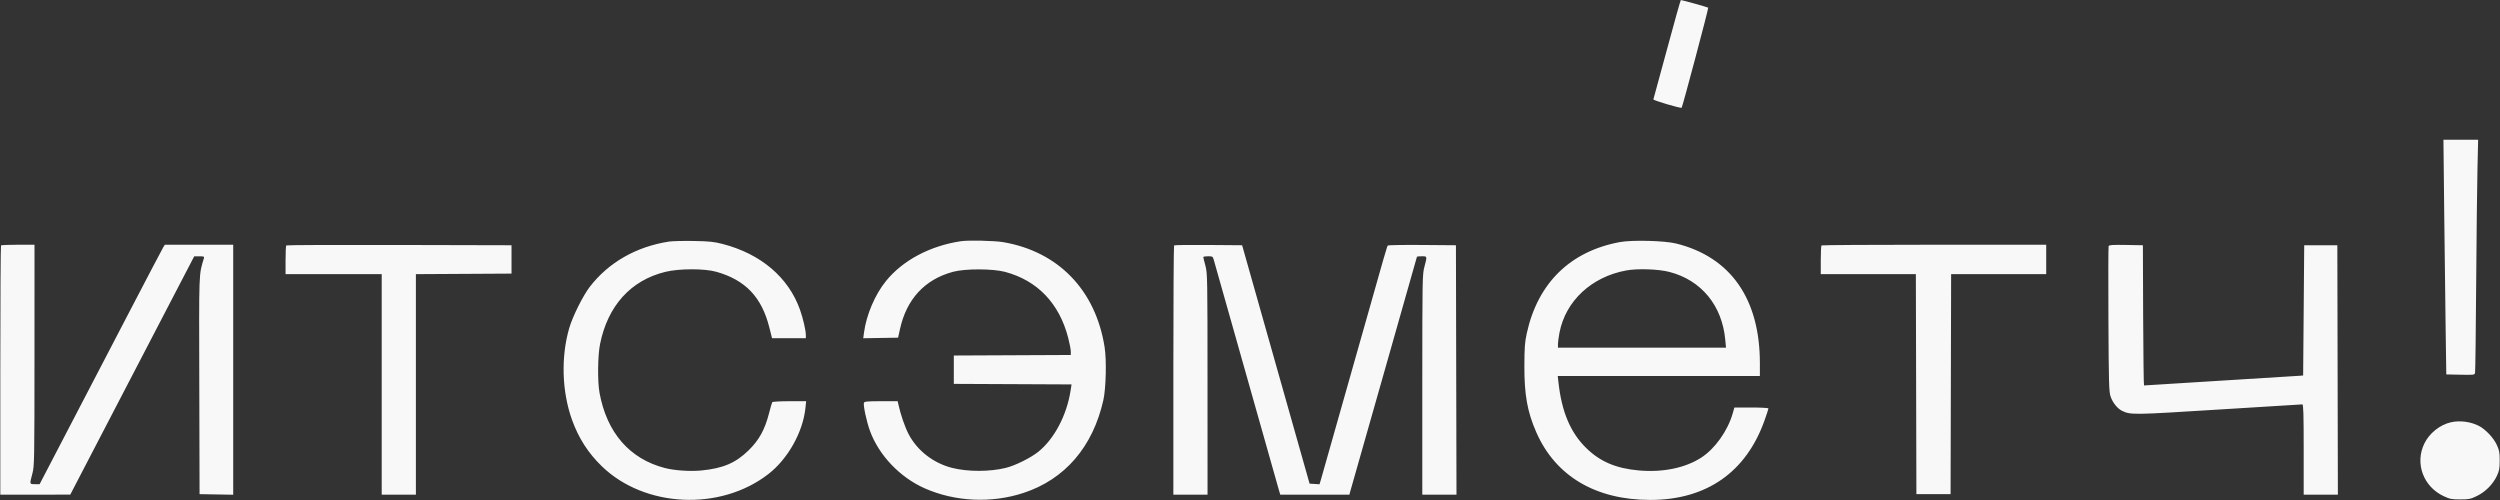 <?xml version="1.0" encoding="UTF-8"?> <svg xmlns="http://www.w3.org/2000/svg" viewBox="0 0 120.00 24.00" data-guides="{&quot;vertical&quot;:[],&quot;horizontal&quot;:[]}"><rect x="0" y="0" width="120.00" height="24.00" fill="#333333" stroke="none"/><defs></defs><path fill="#f8f8f8" stroke="none" fill-opacity="1" stroke-width="1" stroke-opacity="1" clip-rule="evenodd" fill-rule="evenodd" id="tSvg64c57de678" title="Path 1" d="M80.019 2.358C79.669 3.654 79.374 4.739 79.362 4.77C79.344 4.817 80.678 5.212 80.719 5.171C80.761 5.13 82.019 0.394 81.994 0.369C81.969 0.344 80.749 0.004 80.68 0.002C80.666 0.002 80.368 1.062 80.019 2.358ZM117.322 10.171C117.342 12.078 117.373 14.613 117.391 15.805C117.401 16.527 117.412 17.25 117.422 17.972C117.648 17.977 117.874 17.982 118.101 17.986C118.771 18 118.779 17.999 118.803 17.886C118.817 17.822 118.84 15.922 118.856 13.662C118.872 11.403 118.9 8.913 118.918 8.13C118.928 7.655 118.939 7.18 118.95 6.706C118.672 6.706 118.395 6.706 118.118 6.706C117.84 6.706 117.563 6.706 117.285 6.706C117.297 7.861 117.31 9.016 117.322 10.171ZM32.109 11.596C30.542 11.839 29.218 12.594 28.316 13.759C27.983 14.191 27.488 15.182 27.323 15.749C26.92 17.136 26.97 18.794 27.456 20.15C27.772 21.029 28.232 21.747 28.89 22.383C30.948 24.375 34.582 24.543 36.884 22.753C37.821 22.025 38.54 20.743 38.661 19.584C38.672 19.476 38.683 19.367 38.695 19.258C38.428 19.258 38.162 19.258 37.896 19.258C37.456 19.258 37.084 19.279 37.068 19.305C37.051 19.33 36.981 19.574 36.911 19.846C36.714 20.617 36.437 21.12 35.942 21.607C35.315 22.223 34.703 22.484 33.655 22.584C33.119 22.635 32.371 22.584 31.911 22.464C30.22 22.026 29.127 20.767 28.777 18.855C28.677 18.31 28.691 17.07 28.802 16.517C29.171 14.678 30.279 13.453 31.937 13.049C32.6 12.887 33.813 12.885 34.381 13.045C35.776 13.437 36.561 14.26 36.927 15.714C36.97 15.887 37.014 16.06 37.058 16.233C37.328 16.233 37.599 16.233 37.869 16.233C38.139 16.233 38.41 16.233 38.681 16.233C38.681 16.184 38.681 16.135 38.681 16.085C38.681 15.863 38.545 15.276 38.4 14.867C37.848 13.313 36.52 12.185 34.684 11.71C34.268 11.603 34.056 11.581 33.296 11.567C32.802 11.559 32.269 11.572 32.109 11.596ZM46.116 11.579C44.63 11.805 43.327 12.5 42.524 13.493C41.996 14.146 41.585 15.114 41.471 15.97C41.46 16.058 41.448 16.147 41.436 16.236C41.715 16.231 41.993 16.227 42.272 16.222C42.551 16.217 42.83 16.213 43.108 16.208C43.138 16.074 43.167 15.939 43.197 15.805C43.514 14.358 44.385 13.414 45.743 13.047C46.322 12.89 47.649 12.892 48.244 13.05C49.796 13.464 50.846 14.561 51.273 16.215C51.342 16.482 51.398 16.776 51.398 16.869C51.398 16.926 51.398 16.983 51.398 17.039C50.462 17.043 49.526 17.048 48.591 17.052C47.655 17.056 46.719 17.061 45.783 17.065C45.783 17.292 45.783 17.519 45.783 17.746C45.783 17.972 45.783 18.199 45.783 18.426C46.725 18.43 47.666 18.435 48.608 18.439C49.55 18.444 50.492 18.448 51.434 18.452C51.419 18.549 51.404 18.645 51.389 18.742C51.208 19.926 50.607 21.067 49.841 21.683C49.474 21.978 48.739 22.343 48.284 22.457C47.517 22.648 46.459 22.65 45.706 22.46C44.807 22.234 44.027 21.63 43.615 20.841C43.432 20.492 43.231 19.905 43.119 19.397C43.109 19.35 43.099 19.304 43.089 19.258C42.824 19.258 42.558 19.258 42.293 19.258C41.654 19.258 41.492 19.272 41.47 19.329C41.425 19.444 41.595 20.238 41.761 20.689C42.191 21.857 43.195 22.91 44.378 23.436C45.837 24.084 47.588 24.167 49.129 23.66C51.116 23.008 52.458 21.448 52.961 19.206C53.087 18.641 53.12 17.288 53.021 16.662C52.592 13.927 50.798 12.072 48.148 11.622C47.732 11.552 46.47 11.524 46.116 11.579ZM77.753 11.62C75.37 12.062 73.814 13.586 73.286 15.995C73.191 16.43 73.173 16.675 73.17 17.569C73.166 18.953 73.313 19.772 73.742 20.749C74.664 22.852 76.59 23.996 79.212 23.996C81.909 23.997 83.817 22.667 84.701 20.17C84.802 19.885 84.885 19.631 84.885 19.606C84.885 19.581 84.52 19.56 84.068 19.56C83.796 19.56 83.523 19.56 83.251 19.56C83.223 19.657 83.195 19.754 83.168 19.85C82.928 20.681 82.323 21.533 81.667 21.961C80.905 22.458 79.829 22.682 78.682 22.583C77.574 22.486 76.809 22.163 76.137 21.504C75.383 20.766 74.963 19.773 74.807 18.363C74.795 18.258 74.784 18.153 74.772 18.048C76.389 18.048 78.006 18.048 79.623 18.048C81.24 18.048 82.857 18.048 84.474 18.048C84.474 17.842 84.474 17.636 84.474 17.43C84.474 14.346 83.071 12.34 80.461 11.69C79.903 11.551 78.342 11.511 77.753 11.62ZM0.049 11.78C0.03 11.799 0.015 14.498 0.015 17.779C0.015 19.768 0.015 21.756 0.015 23.744C0.575 23.744 1.134 23.744 1.694 23.743C2.254 23.743 2.814 23.742 3.373 23.742C3.738 23.041 4.102 22.34 4.466 21.639C5.067 20.482 6.406 17.908 7.441 15.919C8.068 14.714 8.695 13.509 9.322 12.304C9.405 12.303 9.487 12.303 9.569 12.303C9.781 12.302 9.812 12.314 9.79 12.389C9.54 13.219 9.551 12.902 9.566 18.511C9.57 20.247 9.574 21.983 9.579 23.719C9.848 23.724 10.117 23.729 10.386 23.733C10.655 23.738 10.925 23.742 11.194 23.747C11.194 21.747 11.194 19.747 11.194 17.747C11.194 15.747 11.194 13.747 11.194 11.747C10.647 11.747 10.101 11.747 9.554 11.747C9.008 11.747 8.461 11.747 7.914 11.747C7.89 11.784 7.866 11.822 7.841 11.86C7.801 11.923 7.054 13.346 6.181 15.023C5.307 16.701 3.987 19.236 3.247 20.657C2.799 21.518 2.35 22.379 1.902 23.24C1.827 23.24 1.752 23.24 1.676 23.24C1.414 23.24 1.416 23.25 1.553 22.736C1.65 22.372 1.654 22.164 1.655 17.052C1.655 15.284 1.655 13.515 1.656 11.747C1.393 11.747 1.131 11.747 0.869 11.747C0.437 11.747 0.068 11.762 0.049 11.78ZM13.741 11.78C13.722 11.799 13.707 12.116 13.707 12.486C13.707 12.71 13.707 12.934 13.707 13.158C14.476 13.158 15.245 13.158 16.014 13.158C16.784 13.158 17.553 13.158 18.322 13.158C18.322 14.923 18.322 16.687 18.322 18.451C18.322 20.216 18.322 21.98 18.322 23.744C18.596 23.744 18.869 23.744 19.142 23.744C19.416 23.744 19.689 23.744 19.963 23.744C19.963 21.98 19.963 20.216 19.963 18.452C19.963 16.688 19.963 14.924 19.963 13.159C20.728 13.155 21.493 13.15 22.258 13.146C23.023 13.142 23.788 13.137 24.553 13.133C24.553 12.906 24.553 12.679 24.553 12.453C24.553 12.226 24.553 11.999 24.553 11.772C22.756 11.768 20.96 11.763 19.164 11.759C16.2 11.752 13.76 11.761 13.741 11.78ZM56.356 11.78C56.337 11.799 56.321 14.498 56.321 17.779C56.321 19.768 56.321 21.756 56.321 23.744C56.595 23.744 56.868 23.744 57.142 23.744C57.415 23.744 57.689 23.744 57.962 23.744C57.962 21.976 57.962 20.207 57.961 18.439C57.96 13.327 57.957 13.119 57.86 12.755C57.804 12.547 57.758 12.36 57.758 12.339C57.757 12.318 57.86 12.301 57.986 12.301C58.212 12.301 58.215 12.304 58.273 12.515C58.345 12.78 61.268 23.113 61.375 23.48C61.401 23.568 61.426 23.656 61.452 23.744C62.005 23.744 62.559 23.744 63.112 23.744C63.665 23.744 64.218 23.744 64.771 23.744C64.781 23.707 64.791 23.669 64.8 23.631C64.816 23.569 65.546 21.005 66.421 17.933C67.297 14.862 68.013 12.338 68.013 12.325C68.013 12.312 68.117 12.301 68.244 12.301C68.512 12.301 68.509 12.291 68.372 12.805C68.275 13.17 68.271 13.377 68.27 18.464C68.27 20.224 68.27 21.984 68.27 23.744C68.543 23.744 68.817 23.744 69.09 23.744C69.364 23.744 69.638 23.744 69.911 23.744C69.907 21.749 69.902 19.754 69.898 17.758C69.894 15.763 69.889 13.767 69.885 11.772C69.348 11.768 68.81 11.763 68.273 11.759C67.386 11.751 66.642 11.764 66.62 11.786C66.572 11.833 66.676 11.47 64.886 17.796C64.121 20.499 63.46 22.831 63.417 22.978C63.39 23.067 63.364 23.156 63.338 23.245C63.258 23.24 63.178 23.235 63.099 23.23C63.019 23.225 62.939 23.22 62.86 23.215C62.32 21.308 61.78 19.401 61.241 17.494C60.701 15.586 60.161 13.679 59.622 11.772C59.083 11.768 58.545 11.763 58.006 11.759C57.118 11.751 56.375 11.761 56.356 11.78ZM87.432 11.78C87.413 11.799 87.397 12.116 87.397 12.486C87.397 12.71 87.397 12.934 87.397 13.158C88.158 13.158 88.919 13.158 89.679 13.158C90.44 13.158 91.2 13.158 91.961 13.158C91.965 14.918 91.97 16.678 91.974 18.439C91.978 20.199 91.983 21.959 91.987 23.719C92.261 23.719 92.534 23.719 92.808 23.719C93.081 23.719 93.355 23.719 93.628 23.719C93.632 21.959 93.637 20.199 93.641 18.439C93.645 16.678 93.65 14.918 93.654 13.158C94.415 13.158 95.175 13.158 95.936 13.158C96.697 13.158 97.457 13.158 98.218 13.158C98.218 12.923 98.218 12.688 98.218 12.453C98.218 12.217 98.218 11.982 98.218 11.747C96.426 11.747 94.634 11.747 92.842 11.747C89.885 11.747 87.45 11.762 87.432 11.78ZM101.214 11.814C101.199 11.852 101.195 13.435 101.204 15.331C101.219 18.402 101.231 18.806 101.308 19.031C101.414 19.341 101.643 19.621 101.88 19.731C102.277 19.916 102.414 19.914 106.5 19.658C108.671 19.522 110.477 19.41 110.513 19.41C110.563 19.409 110.577 19.876 110.577 21.577C110.577 22.299 110.577 23.022 110.577 23.744C110.85 23.744 111.124 23.744 111.397 23.744C111.671 23.744 111.945 23.744 112.218 23.744C112.214 21.749 112.21 19.754 112.205 17.758C112.201 15.763 112.197 13.767 112.192 11.772C111.927 11.772 111.662 11.772 111.396 11.772C111.132 11.772 110.867 11.772 110.602 11.772C110.593 12.814 110.585 13.856 110.577 14.898C110.568 15.939 110.559 16.981 110.551 18.023C110.499 18.027 110.448 18.031 110.397 18.036C110.24 18.049 102.965 18.502 102.913 18.502C102.897 18.502 102.879 16.988 102.871 15.137C102.867 14.015 102.863 12.894 102.859 11.772C102.589 11.767 102.319 11.763 102.05 11.758C101.4 11.747 101.236 11.758 101.214 11.814ZM78.051 12.983C76.388 13.292 75.151 14.446 74.856 15.963C74.816 16.172 74.782 16.42 74.782 16.515C74.782 16.572 74.782 16.63 74.782 16.687C76.126 16.687 77.471 16.687 78.815 16.687C80.159 16.687 81.503 16.687 82.848 16.687C82.836 16.561 82.824 16.435 82.813 16.309C82.661 14.661 81.661 13.447 80.13 13.052C79.598 12.915 78.595 12.881 78.051 12.983ZM117.64 20.27C117.108 20.394 116.606 20.797 116.366 21.294C115.908 22.242 116.318 23.356 117.294 23.815C117.591 23.954 117.678 23.971 118.09 23.971C118.509 23.971 118.586 23.956 118.891 23.808C119.297 23.611 119.658 23.25 119.848 22.848C119.963 22.604 119.984 22.49 119.985 22.106C119.986 21.711 119.967 21.612 119.839 21.339C119.682 21.005 119.296 20.6 118.984 20.441C118.583 20.237 118.067 20.172 117.64 20.27Z"></path></svg> 